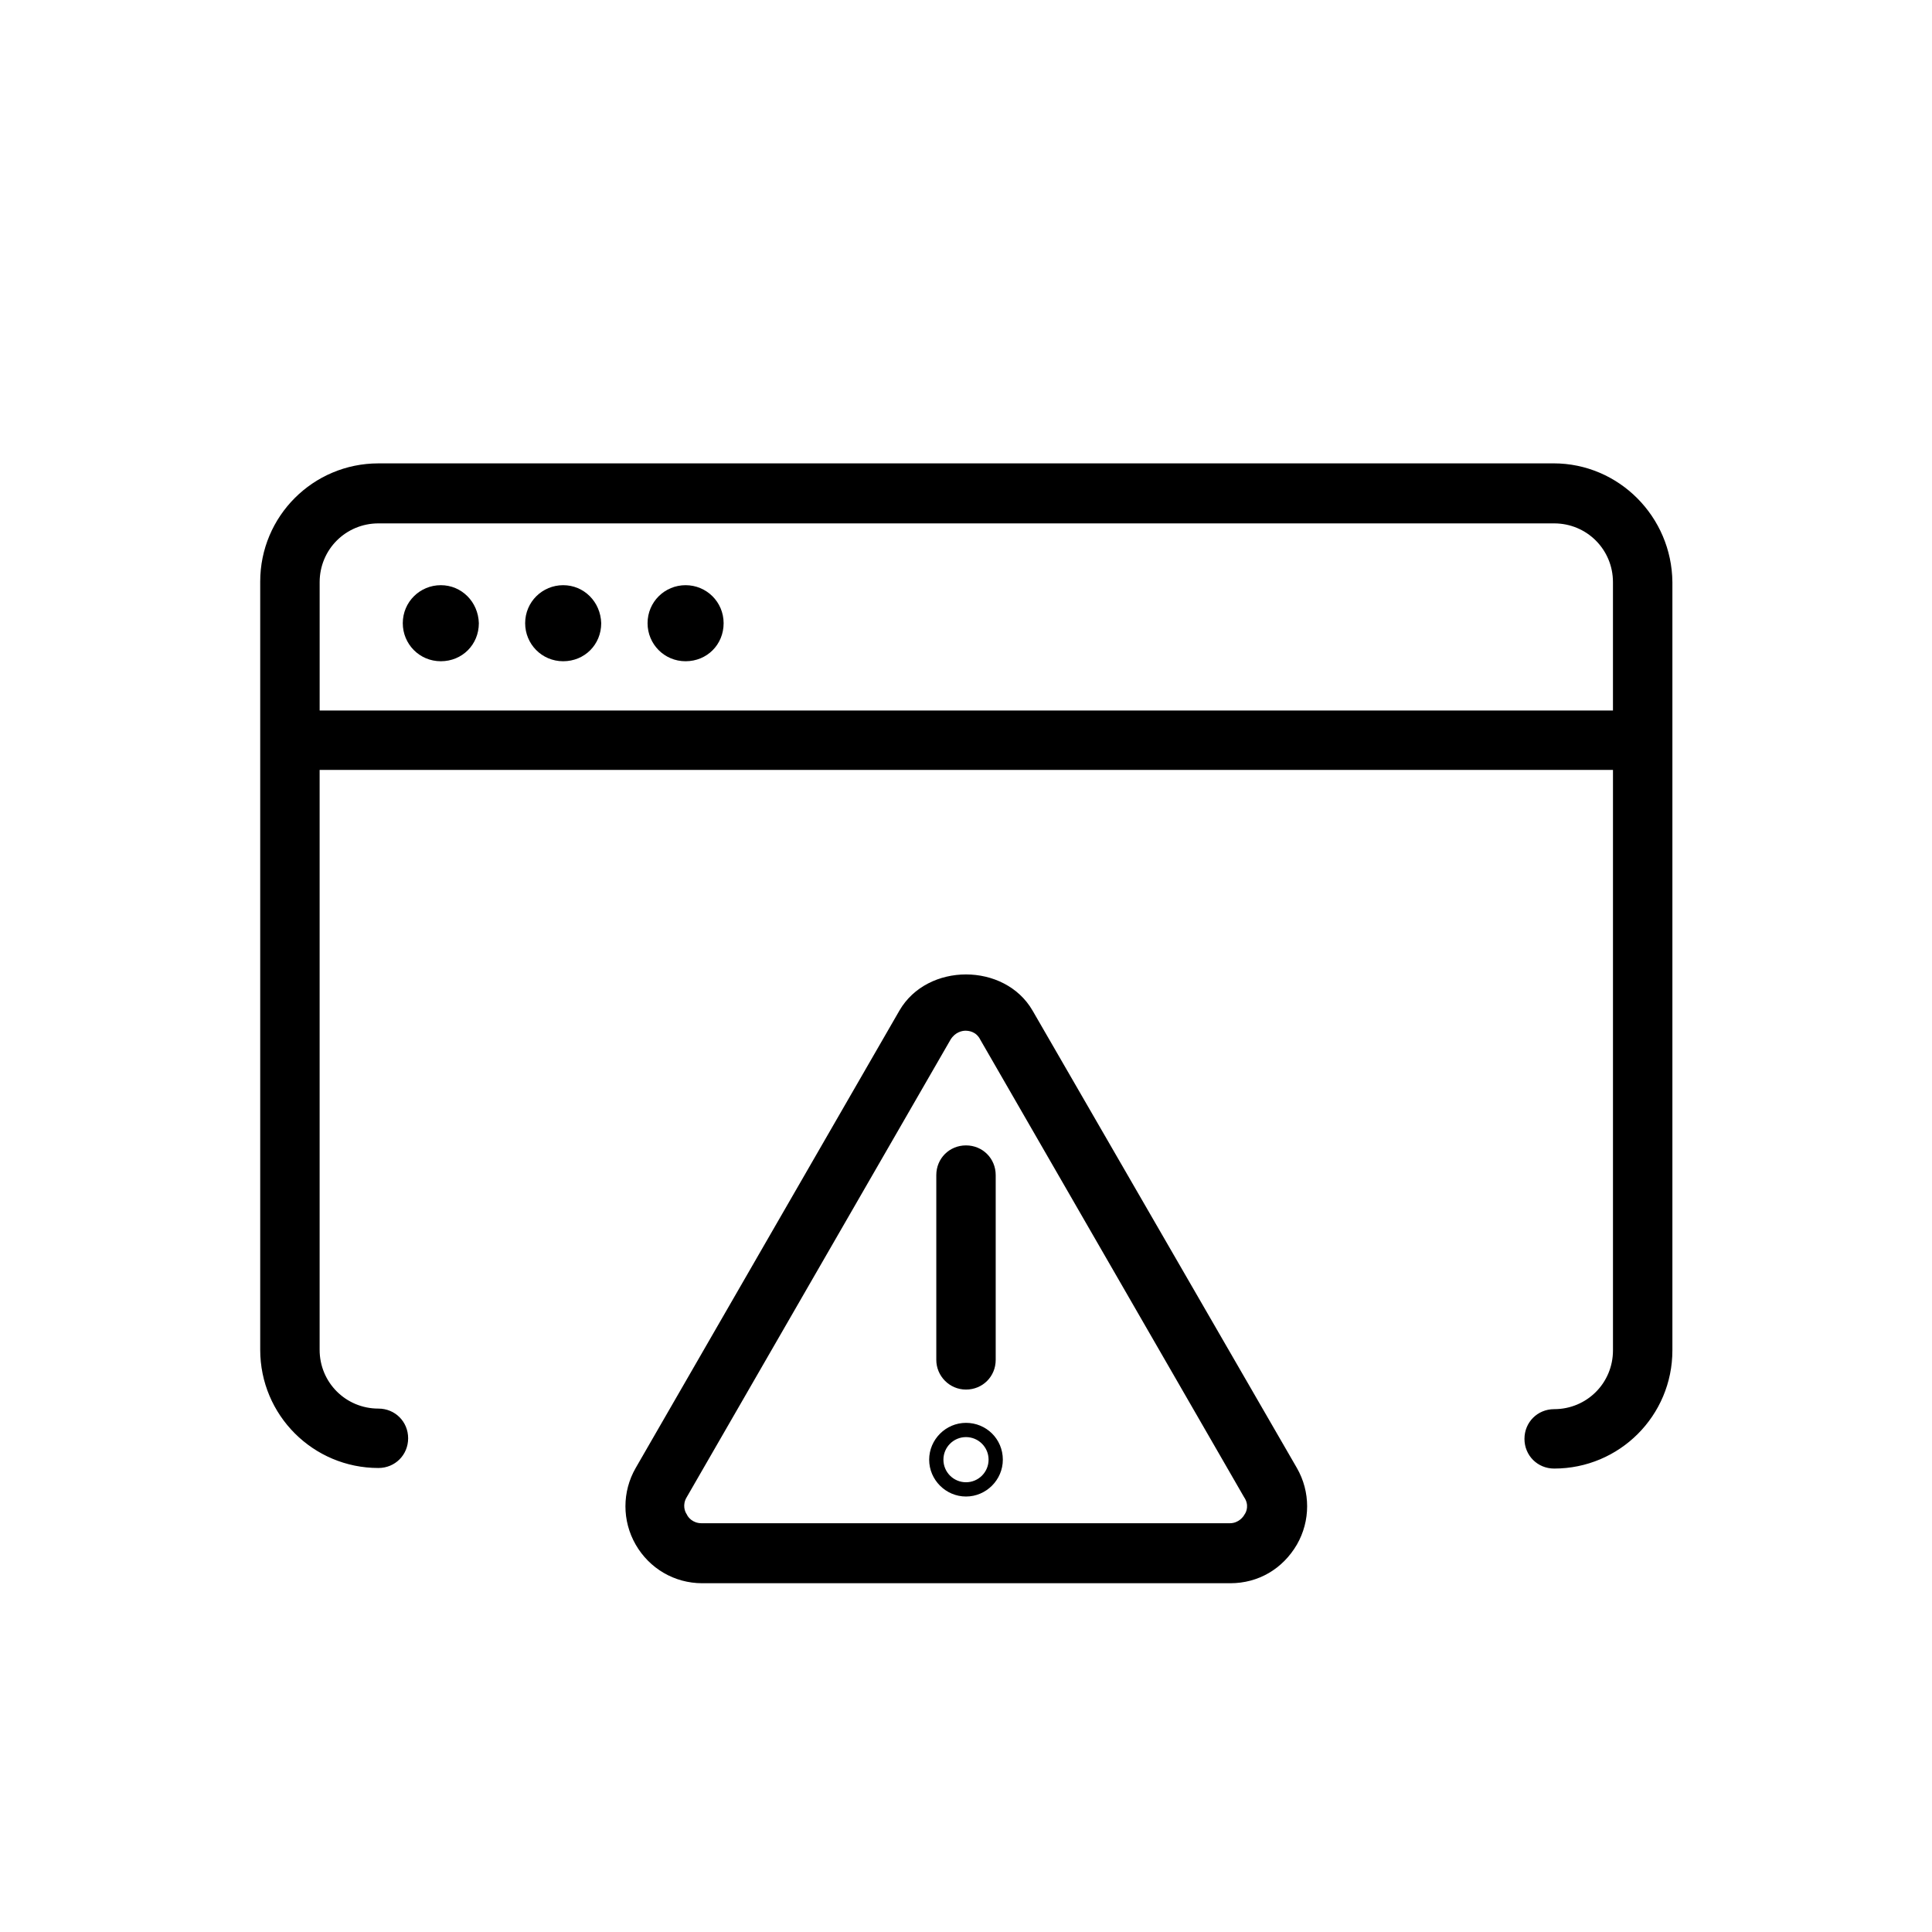 <?xml version="1.0" encoding="UTF-8"?>
<!-- Uploaded to: SVG Find, www.svgrepo.com, Generator: SVG Find Mixer Tools -->
<svg fill="#000000" width="800px" height="800px" version="1.1" viewBox="144 144 512 512" xmlns="http://www.w3.org/2000/svg">
 <g>
  <path d="m555.71 266.8h-311.42c-17.32 0-31.332 14.012-31.332 31.332v203.57c0 17.32 14.012 31.332 31.332 31.332 4.41 0 7.871-3.465 7.871-7.871 0-4.41-3.465-7.871-7.871-7.871-8.66 0-15.586-6.926-15.586-15.586v-153.67h342.75v153.82c0 8.66-6.926 15.586-15.586 15.586-4.41 0-7.871 3.465-7.871 7.871 0 4.41 3.465 7.871 7.871 7.871 17.32 0 31.332-14.012 31.332-31.332v-203.57c-0.156-17.32-14.168-31.488-31.488-31.488zm-327 65.496v-34.008c0-8.66 6.926-15.586 15.586-15.586h311.57c8.66 0 15.586 6.926 15.586 15.586v34.008z"/>
  <path d="m260.82 299.08c-5.512 0-10.078 4.41-10.078 10.078 0 5.512 4.41 10.078 10.078 10.078 5.668 0 10.078-4.41 10.078-10.078-0.16-5.668-4.566-10.078-10.078-10.078z"/>
  <path d="m293.25 299.08c-5.512 0-10.078 4.41-10.078 10.078 0 5.512 4.41 10.078 10.078 10.078 5.668 0 10.078-4.41 10.078-10.078-0.16-5.668-4.566-10.078-10.078-10.078z"/>
  <path d="m325.69 299.08c-5.512 0-10.078 4.41-10.078 10.078 0 5.512 4.41 10.078 10.078 10.078s10.078-4.41 10.078-10.078c-0.004-5.668-4.57-10.078-10.078-10.078z"/>
  <path d="m417.63 411.8c-7.398-12.754-27.867-12.754-35.266 0l-69.902 121.23c-3.621 6.297-3.621 14.012 0 20.309s10.234 10.234 17.633 10.234h139.96c7.398 0 13.855-3.777 17.633-10.234 3.621-6.297 3.621-14.012 0-20.309zm56.207 133.51c-0.316 0.629-1.574 2.363-3.938 2.363h-139.96c-2.363 0-3.621-1.574-3.938-2.363-0.473-0.629-1.258-2.519 0-4.566l69.902-121.23c1.258-2.047 3.148-2.363 3.938-2.363 0.789 0 2.832 0.156 3.938 2.363l69.902 121.23c1.418 2.047 0.629 3.938 0.16 4.566z"/>
  <path d="m400 512.25c4.41 0 7.871-3.465 7.871-7.871v-48.965c0-4.41-3.465-7.871-7.871-7.871-4.41 0-7.871 3.465-7.871 7.871v48.965c-0.004 4.25 3.461 7.871 7.871 7.871z"/>
  <path d="m400 521.07c-5.352 0-9.762 4.41-9.762 9.762 0 5.352 4.41 9.762 9.762 9.762s9.762-4.41 9.762-9.762c0-5.512-4.41-9.762-9.762-9.762zm0 15.742c-3.305 0-5.984-2.676-5.984-5.984 0-3.305 2.676-5.984 5.984-5.984 3.305 0 5.984 2.676 5.984 5.984-0.004 3.309-2.68 5.984-5.984 5.984z"/>
 </g>
</svg>